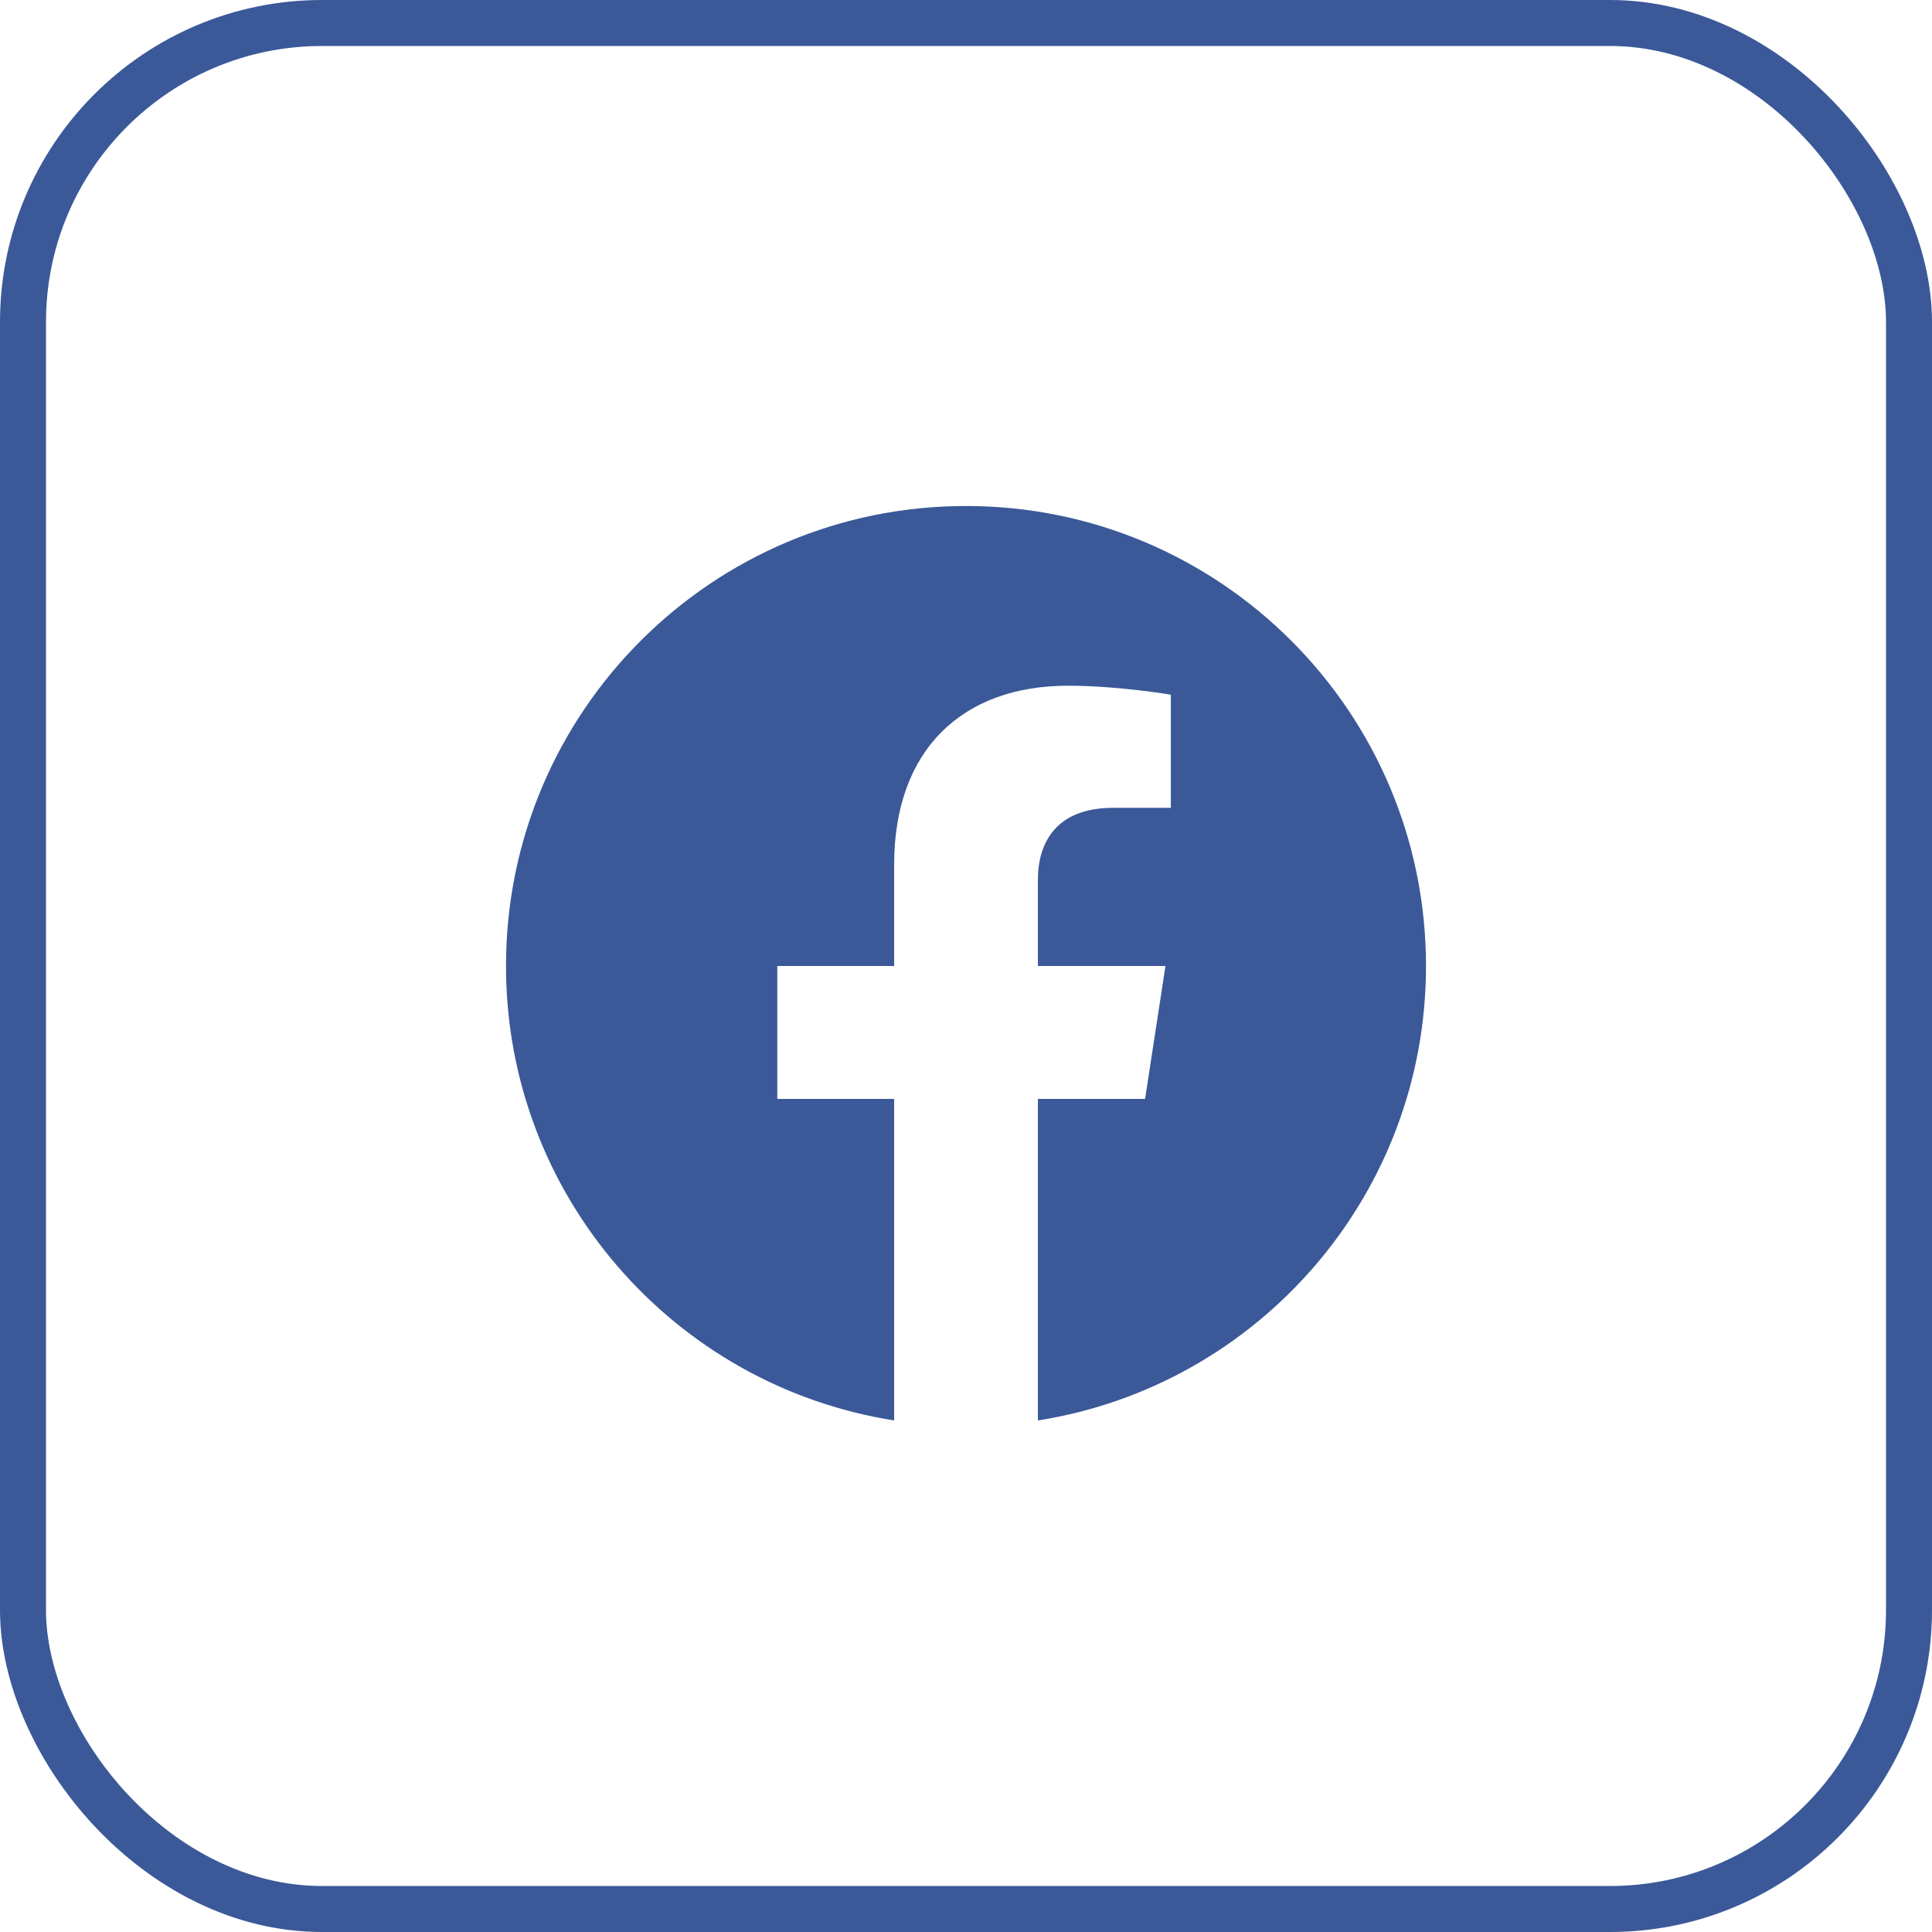 <svg width="42" height="42" viewBox="0 0 42 42" fill="none" xmlns="http://www.w3.org/2000/svg">
<g clip-path="url(#clip0_471_959)">
<path d="M21 11C15.477 11 11 15.477 11 21C11 25.991 14.657 30.128 19.438 30.879V23.89H16.898V21H19.438V18.797C19.438 16.291 20.93 14.907 23.215 14.907C24.309 14.907 25.453 15.102 25.453 15.102V17.562H24.193C22.95 17.562 22.563 18.333 22.563 19.124V21H25.336L24.893 23.89H22.563V30.879C27.343 30.129 31 25.99 31 21C31 15.477 26.523 11 21 11Z" fill="#3B5998"/>
</g>
<rect x="0.5" y="0.5" width="41" height="41" rx="6.5" stroke="#3B5998"/>
<defs>
<clipPath id="clip0_471_959">
<rect width="24" height="24" fill="white" transform="translate(9 9)"/>
</clipPath>
</defs>
</svg>
